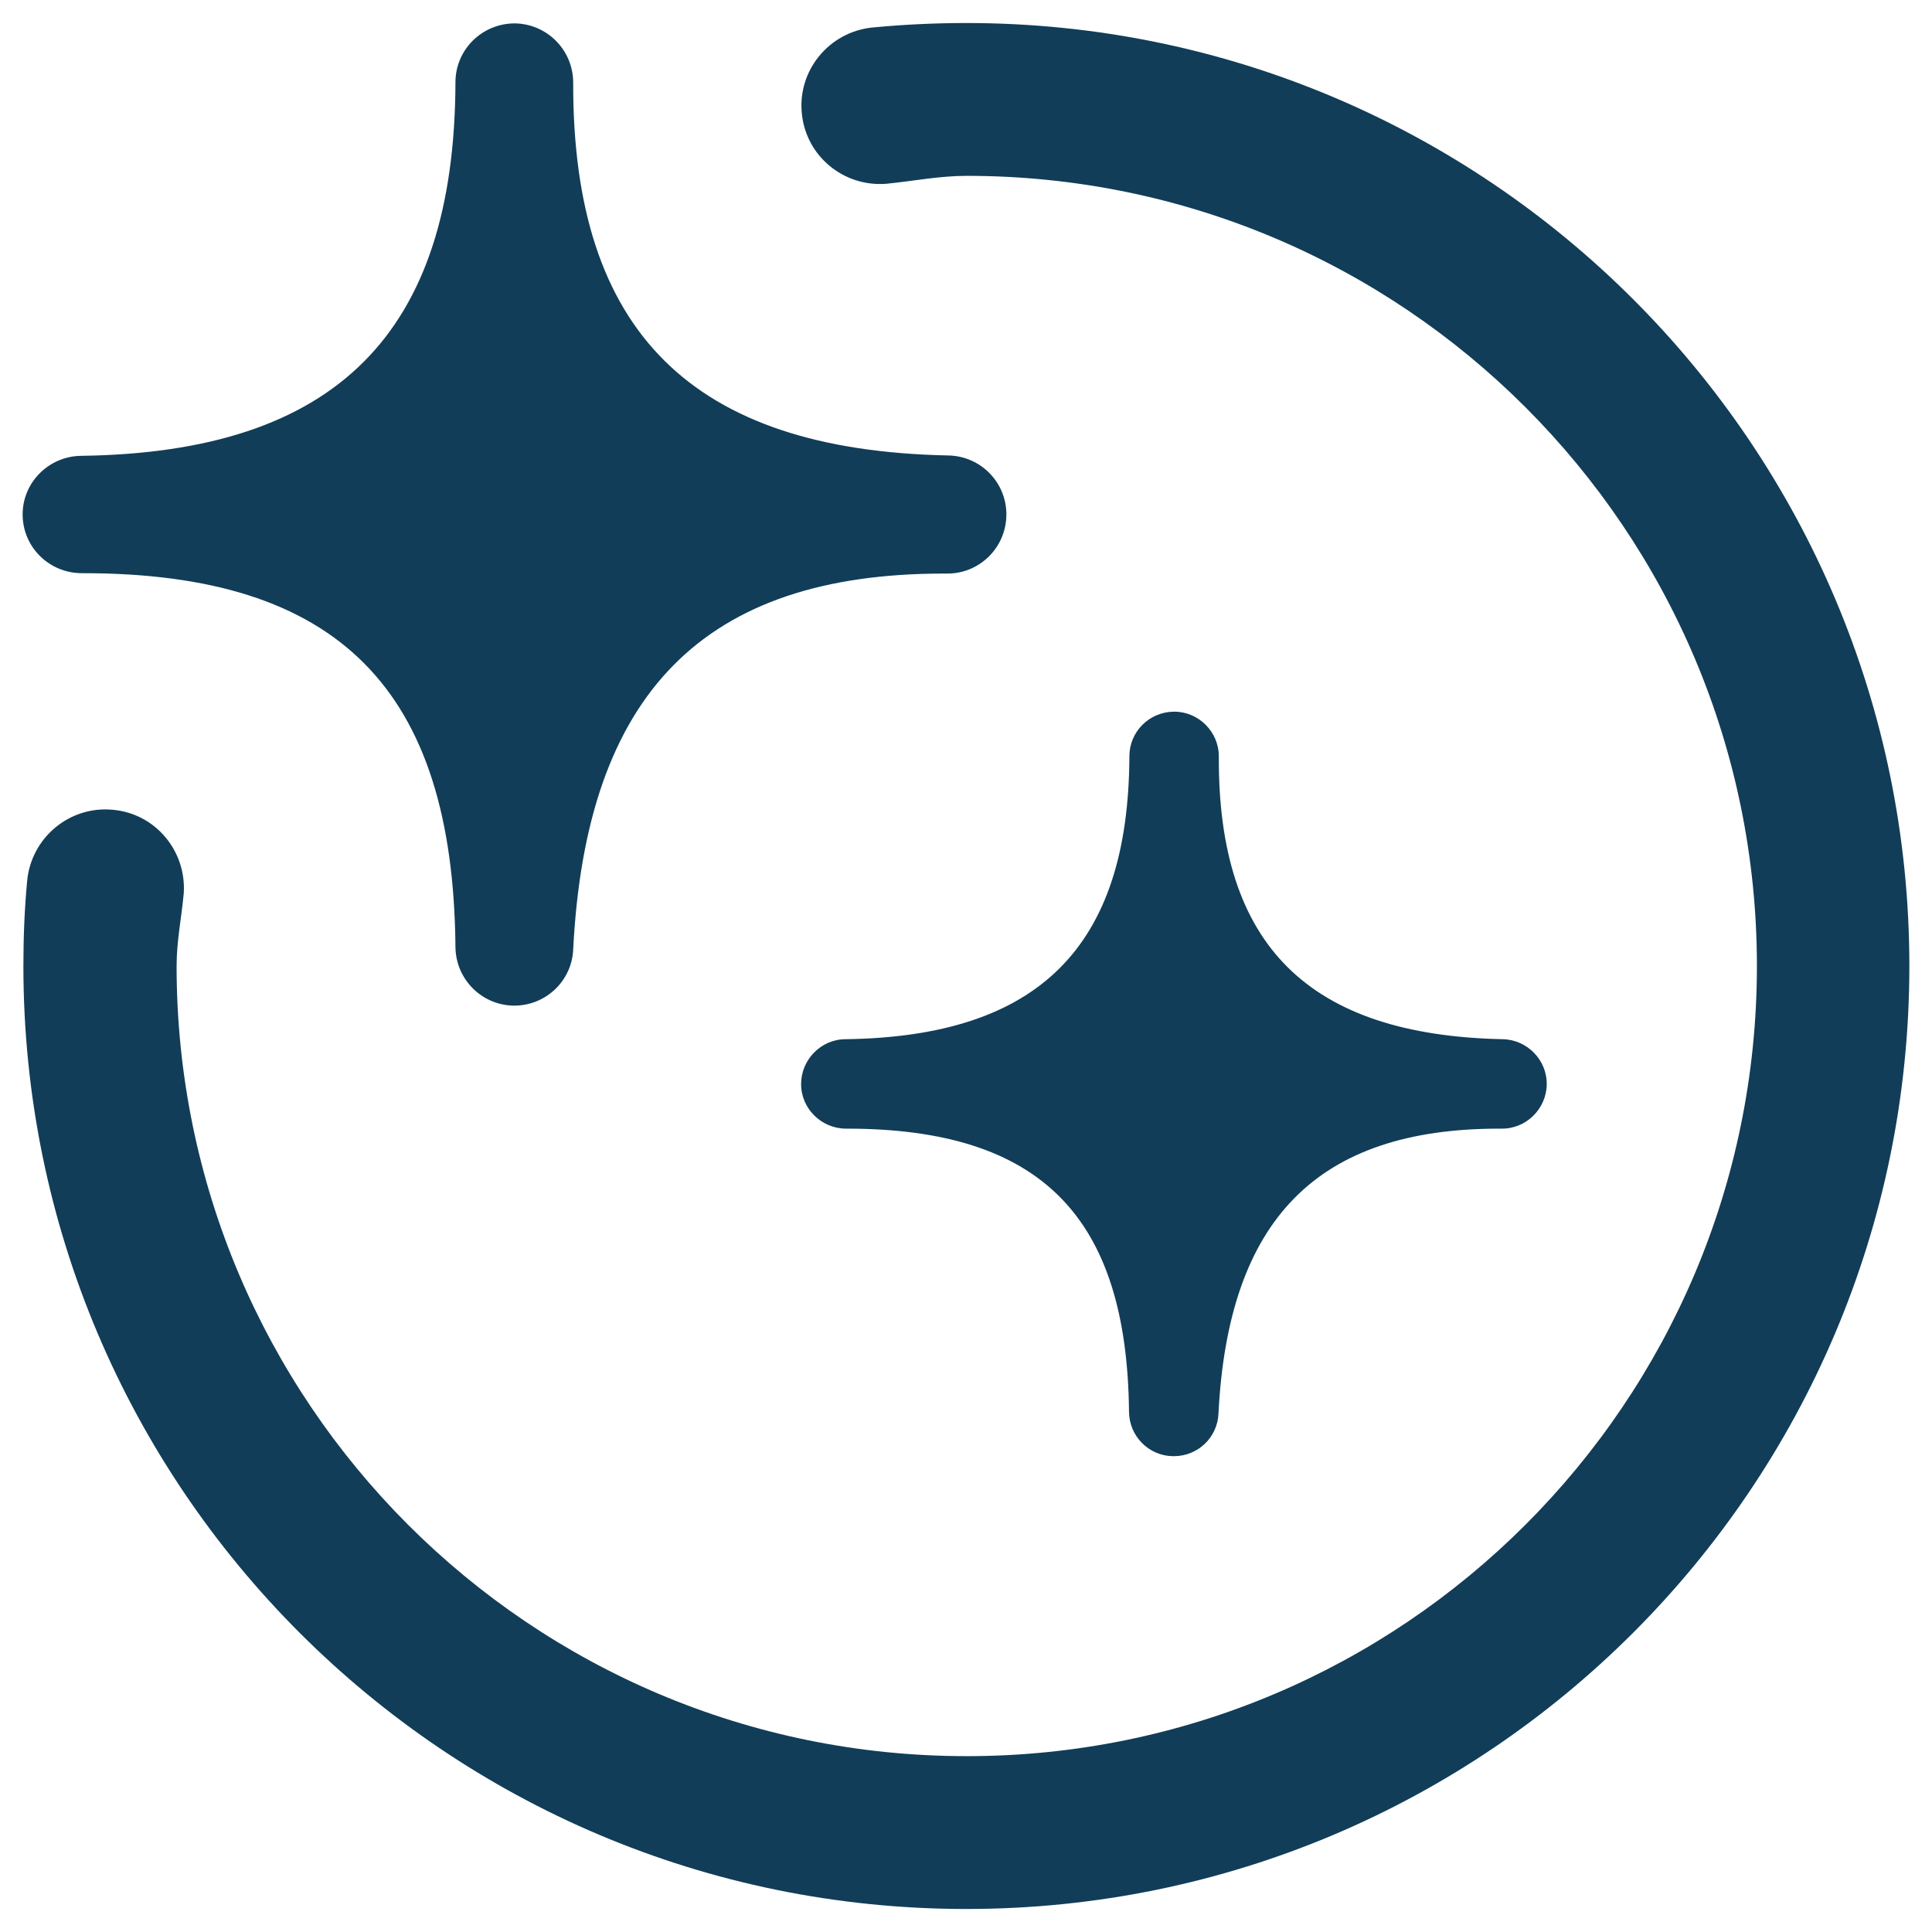<svg id="Layer_1" enable-background="new 0 0 512 512" viewBox="0 0 512 512" xmlns="http://www.w3.org/2000/svg" width="300" height="300" version="1.1" xmlns:xlink="http://www.w3.org/1999/xlink" xmlns:svgjs="http://svgjs.dev/svgjs"><g width="100%" height="100%" transform="matrix(1,0,0,1,0,0)"><g><path d="m21.7 151.9h.3c67.6 0 98.1 30.6 98.7 99.1.1 8.4 6.8 15.3 15.3 15.5h.3c8.3 0 15.2-6.5 15.6-14.8 3.4-68 34.6-99.7 98.2-99.7h.8c8.6.1 15.7-6.8 15.8-15.5.1-8.6-6.8-15.7-15.5-15.8-67.9-1.4-99.4-32.8-99.3-98.6v-.2c0-8.6-6.9-15.6-15.5-15.7-8.6 0-15.7 6.9-15.7 15.6-.2 66.6-31.7 98.1-99.2 99-8.6.1-15.6 7.1-15.5 15.7s7.1 15.4 15.7 15.4z" fill="#113d58" fill-opacity="1" data-original-color="#000000ff" stroke="none" stroke-opacity="1"/><path d="m311.2 188.6c-6.6 0-11.9 5.3-11.9 11.8-.2 50.5-24 74.3-75.2 75-6.5 0-11.8 5.4-11.8 11.9s5.4 11.8 11.9 11.8h.2c51.3 0 74.3 23.2 74.8 75.1.1 6.4 5.2 11.6 11.6 11.7h.3c6.3 0 11.5-4.9 11.8-11.2 2.6-51.6 26.2-75.6 74.4-75.6h.6c6.5.1 11.9-5.2 12-11.7s-5.2-11.9-11.7-12c-51.4-1.1-75.4-24.8-75.2-74.8v-.2c0-6.4-5.3-11.8-11.8-11.8z" fill="#113d58" fill-opacity="1" data-original-color="#000000ff" stroke="none" stroke-opacity="1"/><path d="m256.1 6.1c-8.3 0-16.7.4-25 1.2-11.4 1.2-19.8 11.4-18.6 22.8 1.1 11.3 11.1 19.5 22.4 18.6 7.1-.7 14-2.1 21.3-2.1 115.7 0 209.4 93.8 209.4 209.4 0 115.7-93.8 209.4-209.4 209.4-115.7 0-209.4-93.8-209.4-209.4 0-6.6 1.3-12.8 1.9-19.3.7-11.2-7.5-21.1-18.8-22.1-11.5-1.1-21.6 7.4-22.7 18.8-.7 7.4-1 14.9-1 22.6 0 138 111.9 249.9 249.9 249.9s249.9-111.9 249.9-249.9-111.9-249.9-249.9-249.9z" fill="#113d58" fill-opacity="1" data-original-color="#000000ff" stroke="none" stroke-opacity="1"/></g></g></svg>